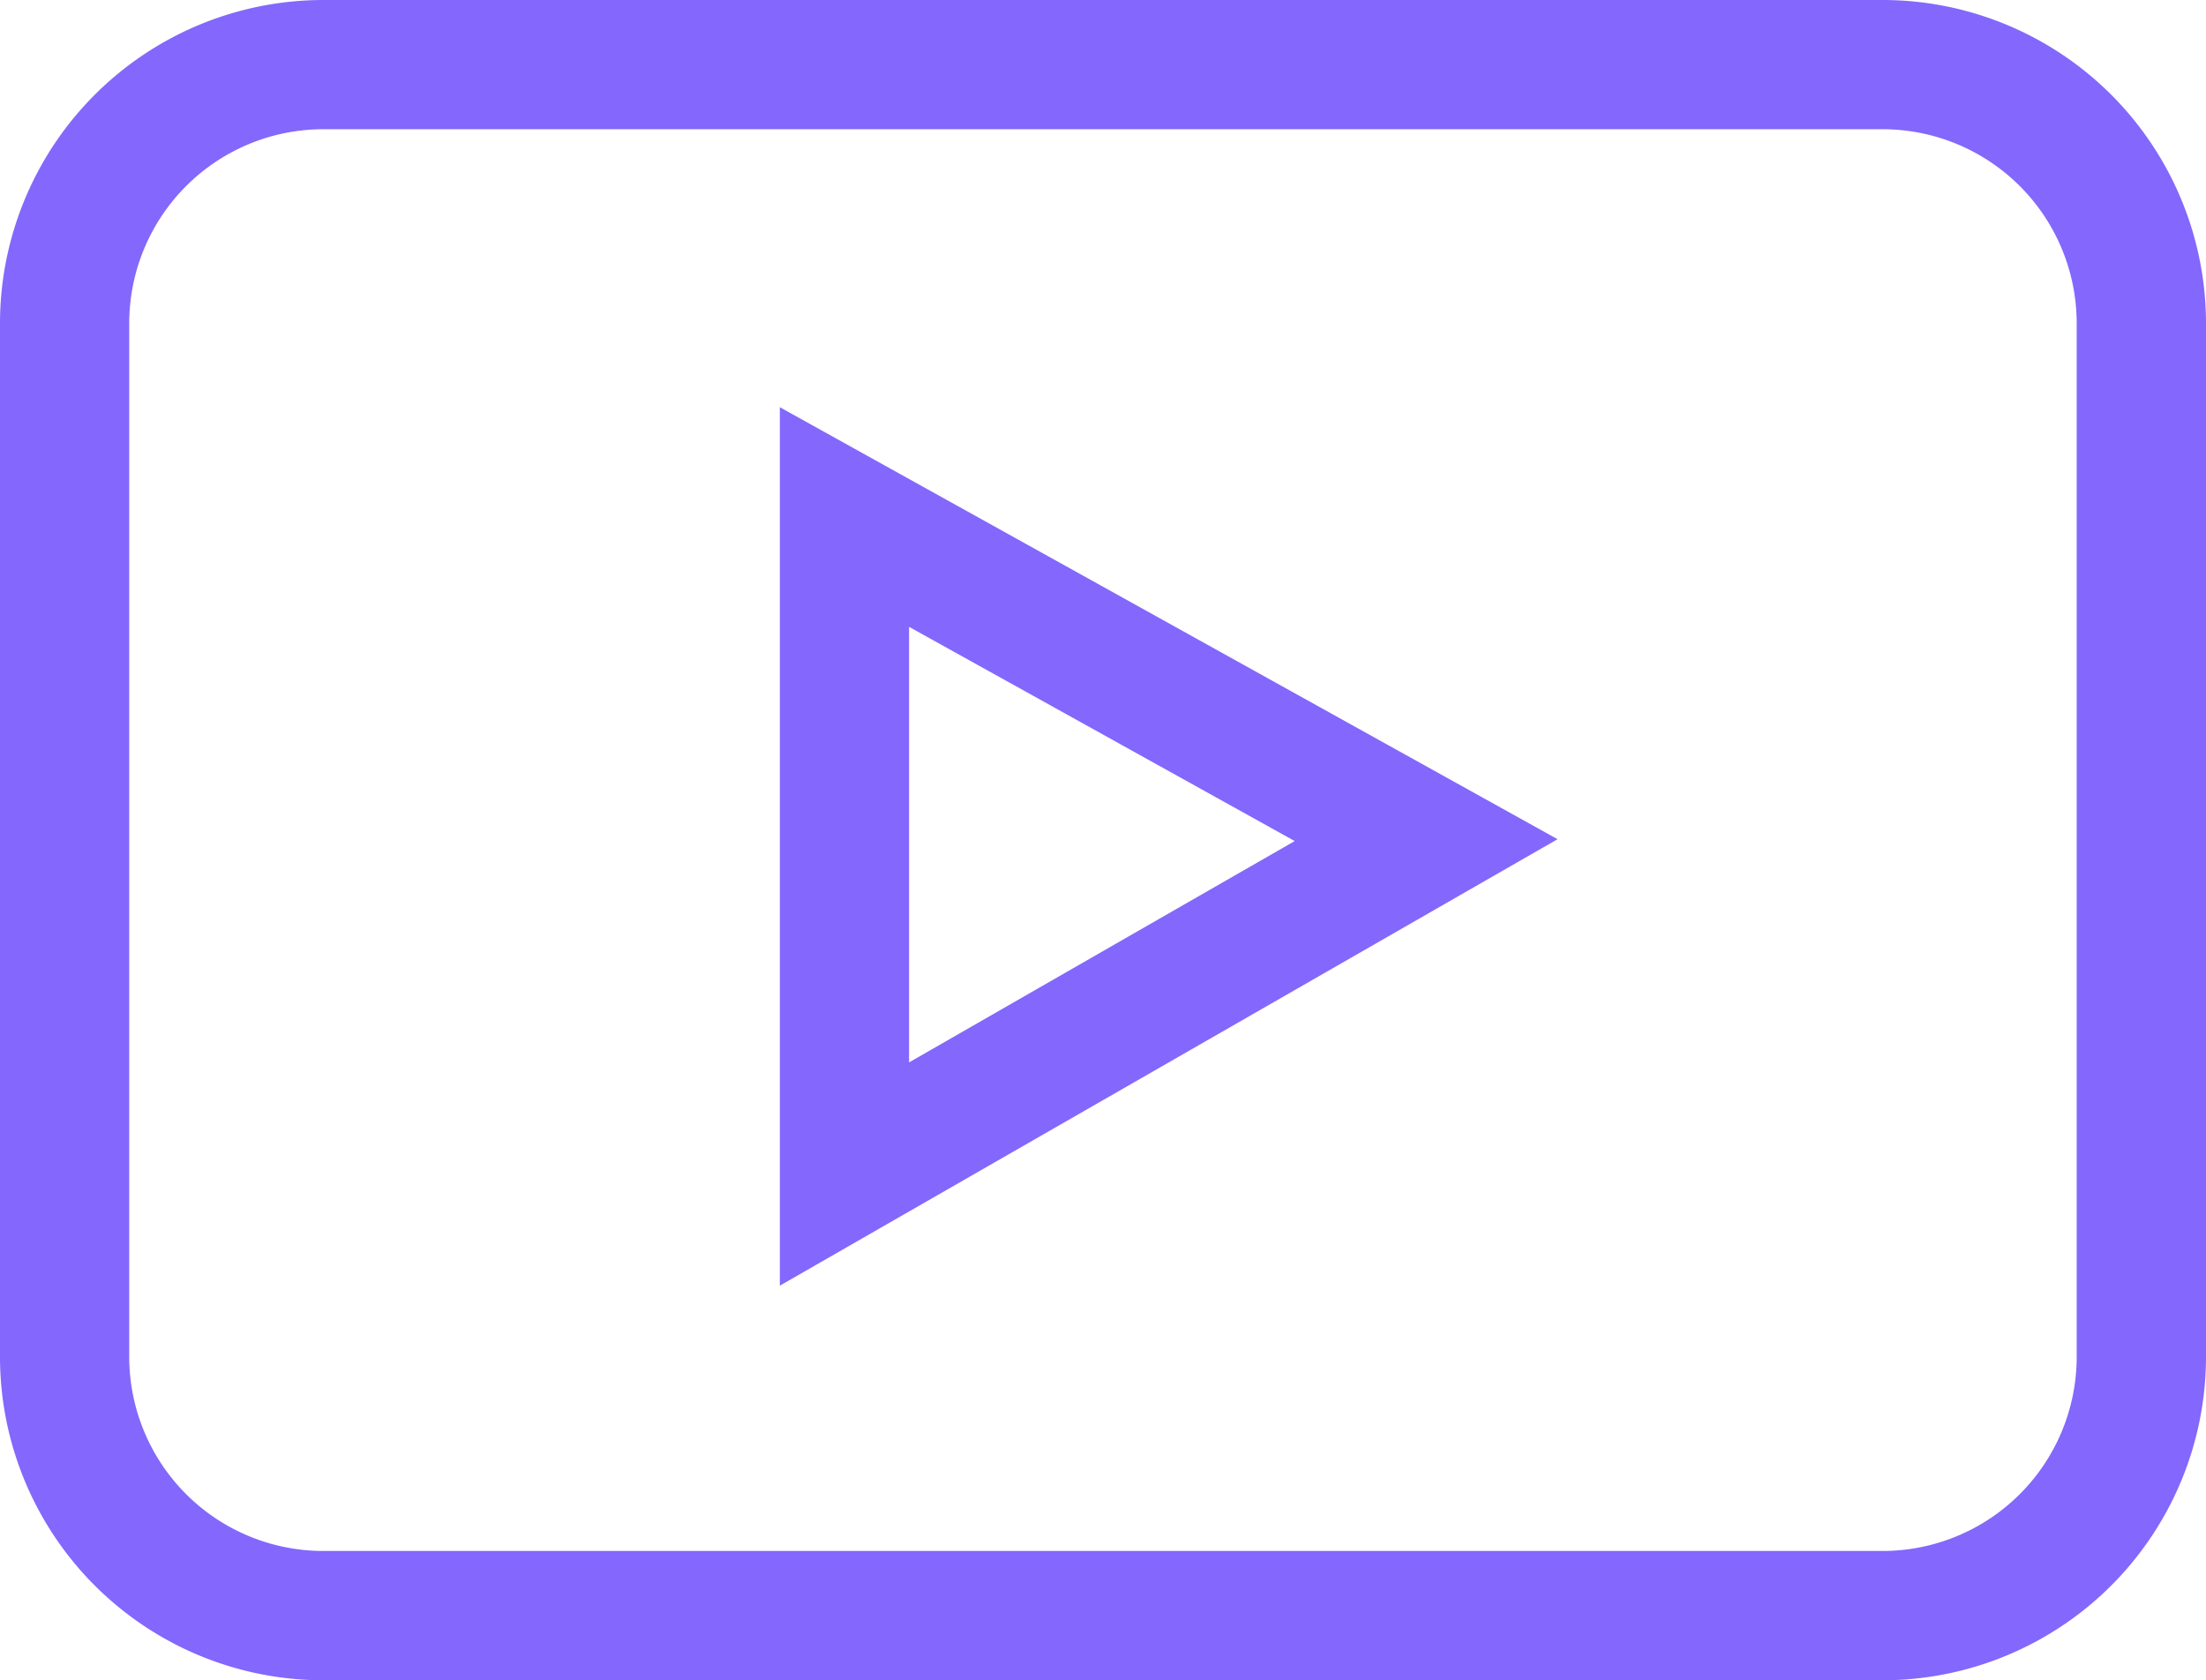 <svg xmlns="http://www.w3.org/2000/svg" width="30.964" height="23.586" viewBox="0 0 30.964 23.586">
  <g id="그룹_2769" data-name="그룹 2769" transform="translate(-417 -1703.809)">
    <g id="free-icon-youtube-1051350" transform="translate(417 1703.809)">
      <path id="패스_1286" data-name="패스 1286" d="M4.536,23.586H26.428a4.541,4.541,0,0,0,4.536-4.536V4.536A4.541,4.541,0,0,0,26.428,0H4.536A4.541,4.541,0,0,0,0,4.536V19.05A4.541,4.541,0,0,0,4.536,23.586ZM1.814,4.536A2.725,2.725,0,0,1,4.536,1.814H26.428a2.725,2.725,0,0,1,2.721,2.721V19.05a2.725,2.725,0,0,1-2.721,2.721H4.536A2.725,2.725,0,0,1,1.814,19.05Zm0,0" fill="#8467fc"/>
      <path id="패스_1287" data-name="패스 1287" d="M181,94.508v12.331l10.916-6.267Zm1.814,3.083,5.413,3.007-5.413,3.107Zm0,0" transform="translate(-170.054 -88.792)" fill="#8467fc"/>
    </g>
  </g>
</svg>

